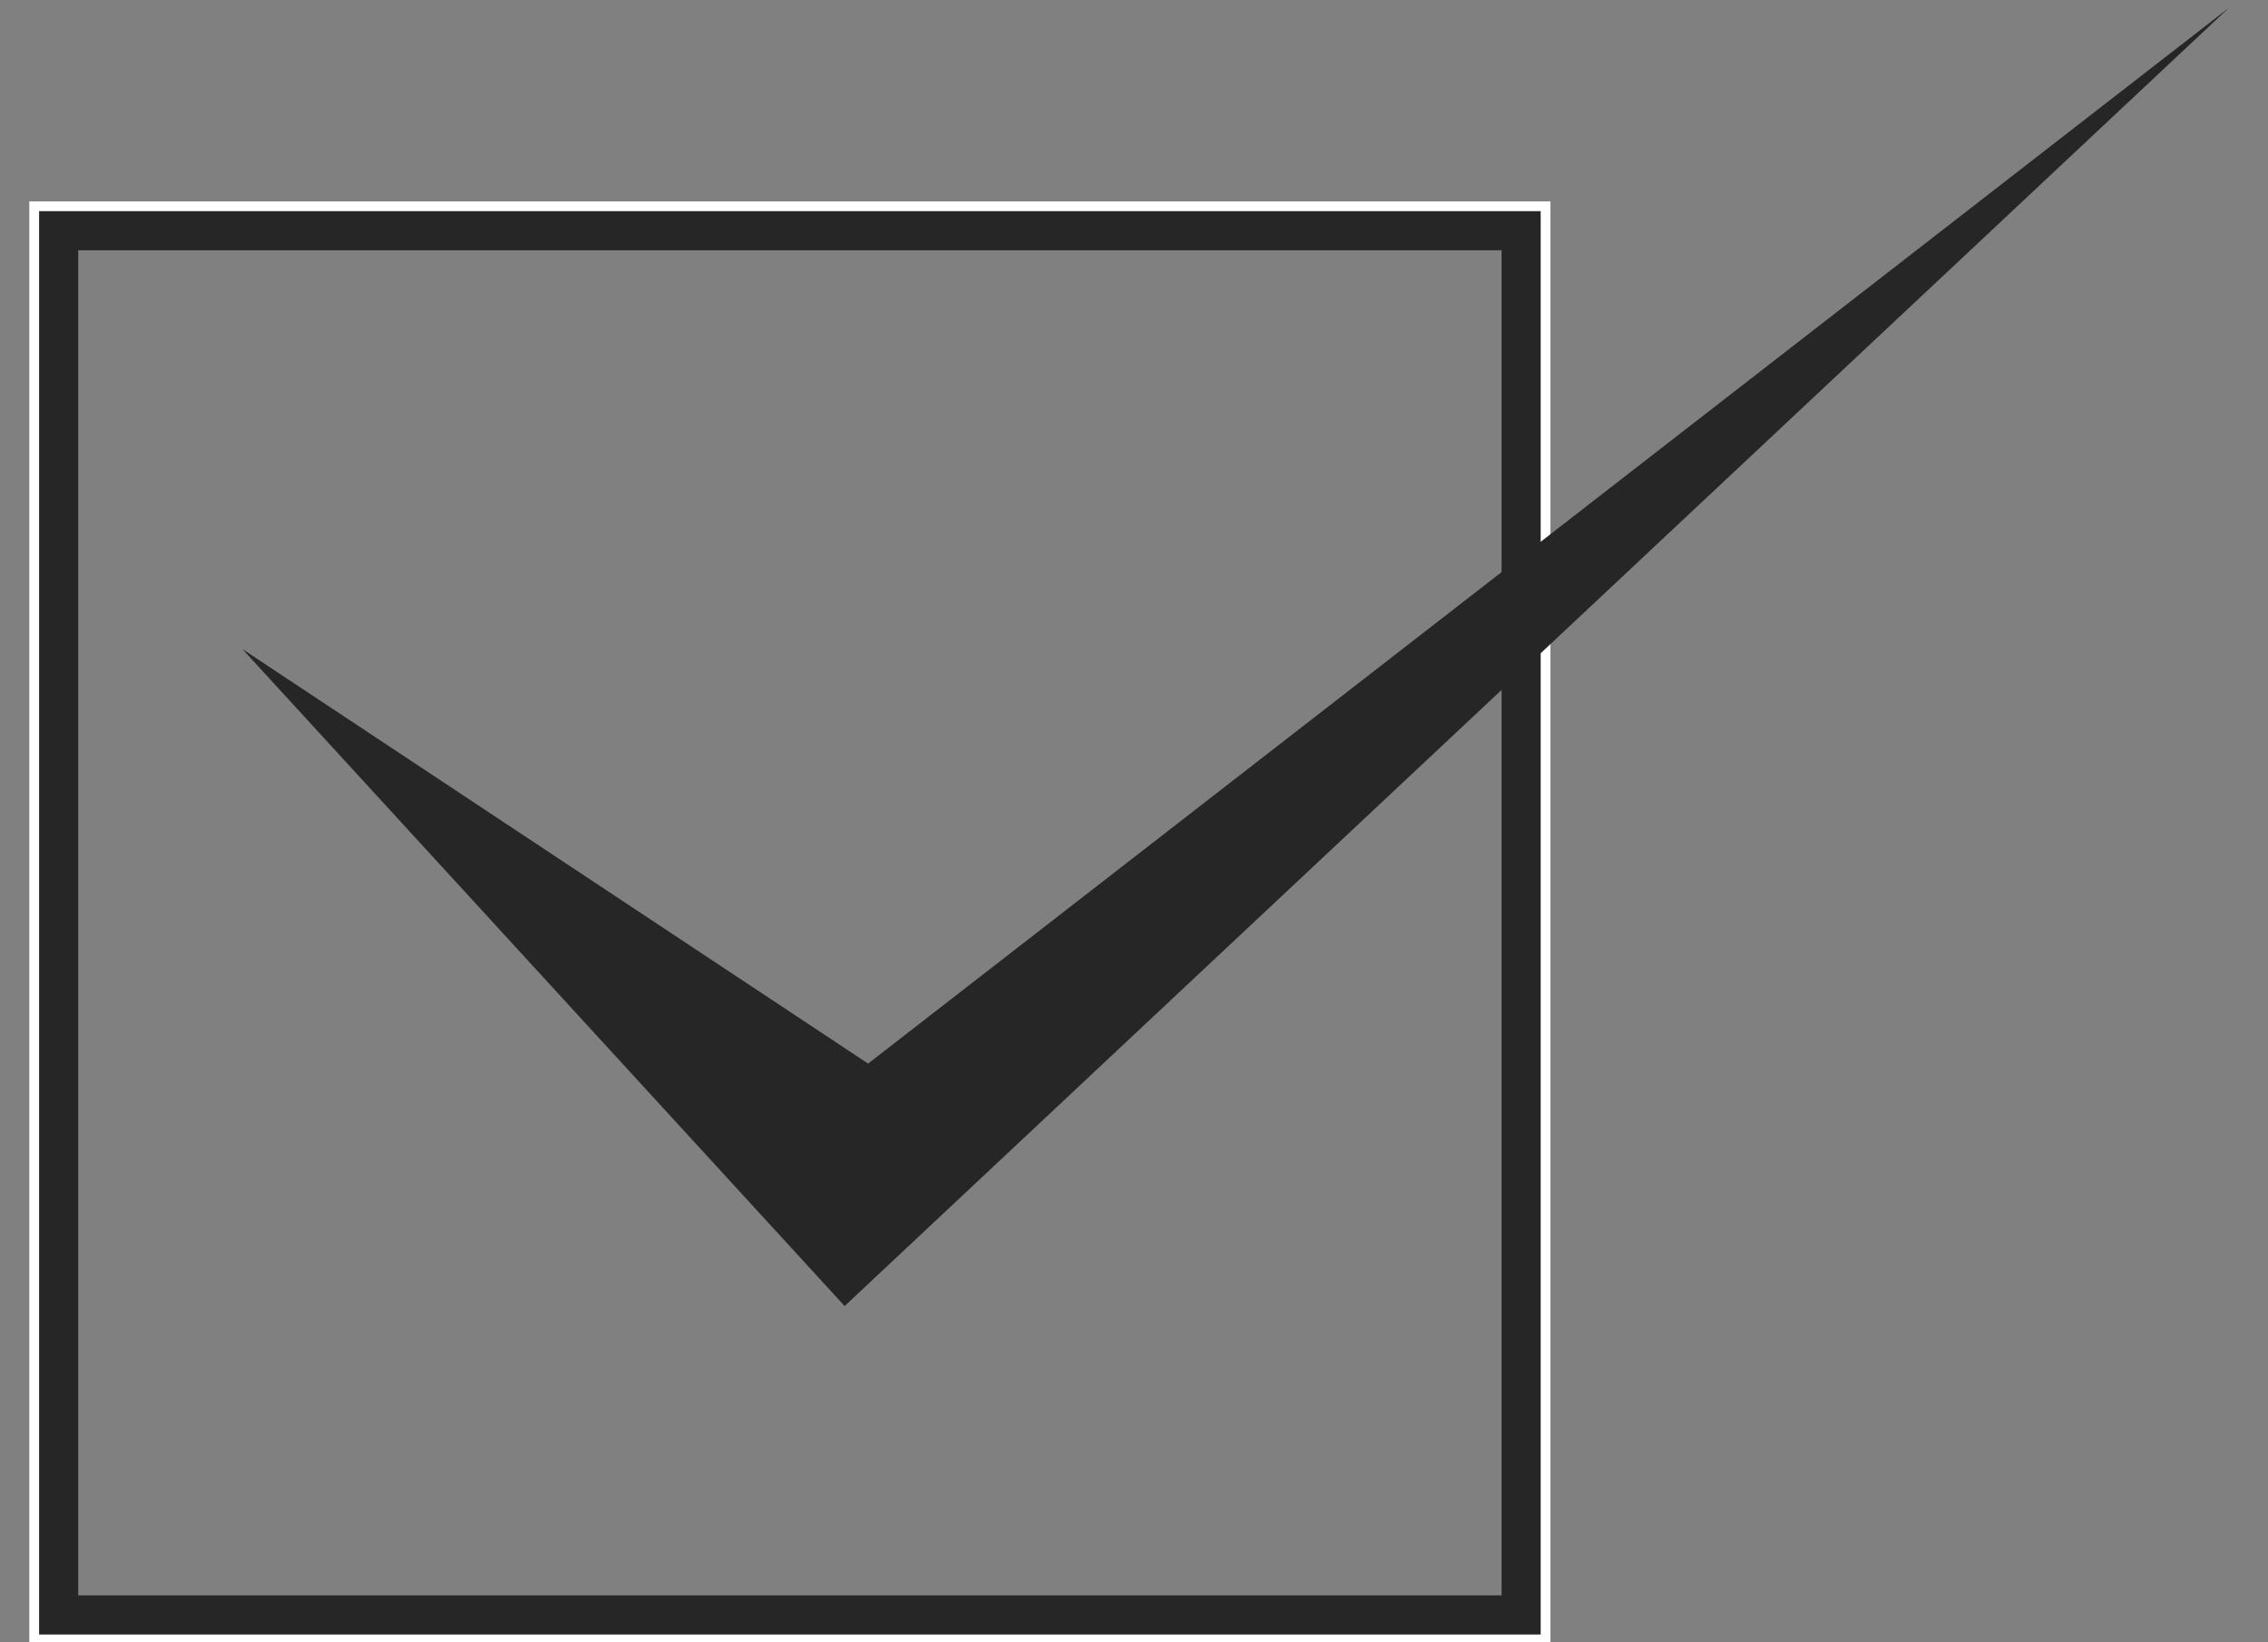 <?xml version="1.0" encoding="utf-8"?>
<!-- Generator: Adobe Illustrator 23.0.6, SVG Export Plug-In . SVG Version: 6.00 Build 0)  -->
<svg version="1.1" id="レイヤー_1" xmlns="http://www.w3.org/2000/svg" xmlns:xlink="http://www.w3.org/1999/xlink" x="0px"
	 y="0px" viewBox="0 0 29 21" style="enable-background:new 0 0 29 21;" xml:space="preserve">
<rect x="0" y="0" width="29" height="21" fill="#808080" stroke="none"/>
<style type="text/css">
	.st0{fill:none;stroke:#FFFFFF;stroke-width:0.25;stroke-miterlimit:10;}
	.st1{fill:#262626;}
</style>
<g>
	<g>
		<g>
			<rect x="0.5" y="2.7" class="st0" width="19.2" height="18.2"/>
			<g>
				<path class="st1" d="M19.2,3.2v17.2H1V3.2H19.2 M19.7,2.7H0.5v18.2h19.2V2.7L19.7,2.7z"/>
			</g>
			<polygon class="st1" points="3.1,8.3 10.8,16.7 28.5,0.1 11.1,13.6 			"/>
		</g>
	</g>
</g>
</svg>
